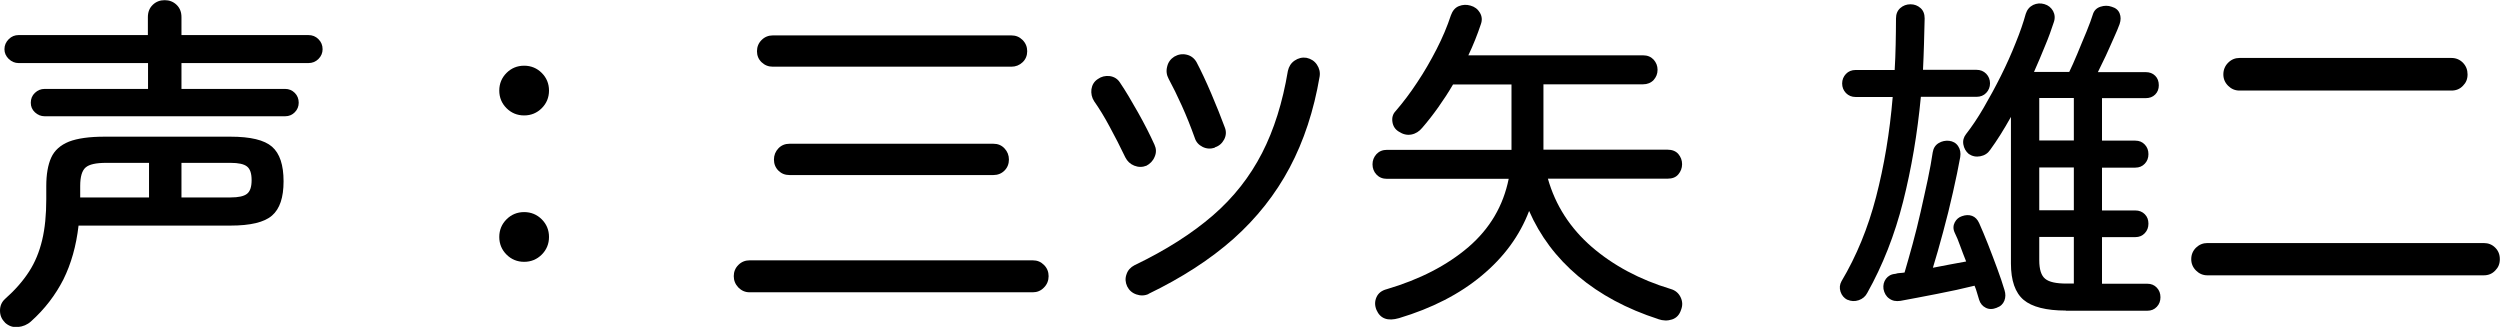 <?xml version="1.0" encoding="UTF-8"?>
<svg id="_レイヤー_2" data-name="レイヤー 2" xmlns="http://www.w3.org/2000/svg" viewBox="0 0 151.82 19.85">
  <g id="copy">
    <g>
      <path d="M.29,19.57c-.2-.2-.29-.43-.29-.71s.1-.52.31-.71c.6-.53,1.08-1.08,1.45-1.65s.63-1.21.8-1.92c.17-.71.25-1.54.25-2.48v-.8c0-.71.1-1.29.3-1.73s.56-.76,1.08-.97c.52-.2,1.24-.3,2.16-.3h7.64c1.22,0,2.06.2,2.53.61s.7,1.11.7,2.1-.23,1.67-.7,2.08c-.47.41-1.31.61-2.53.61H4.77c-.14,1.23-.45,2.32-.92,3.27-.48.94-1.13,1.8-1.97,2.55-.22.2-.49.31-.79.34-.3.03-.56-.06-.79-.27ZM2.71,7.06c-.22,0-.42-.08-.59-.24-.17-.16-.25-.35-.25-.58,0-.24.08-.44.25-.6.17-.16.36-.24.59-.24h6.28v-1.57H1.13c-.22,0-.42-.08-.6-.25-.17-.17-.26-.36-.26-.59,0-.24.09-.44.26-.61s.37-.25.6-.25h7.85v-1.09c0-.31.1-.56.3-.75s.44-.28.72-.28.52.09.72.28.3.44.3.75v1.09h7.71c.24,0,.44.08.61.25s.25.37.25.61c0,.22-.08.42-.25.59-.17.17-.37.25-.61.25h-7.71v1.57h6.3c.22,0,.42.08.58.24.16.16.24.36.24.6,0,.22-.08.42-.24.58-.16.16-.35.24-.58.24H2.71ZM4.87,11.99h4.18v-2.1h-2.6c-.62,0-1.03.09-1.25.28-.22.19-.33.56-.33,1.12v.69ZM11.02,11.99h2.98c.48,0,.81-.07,1-.22.19-.15.28-.42.28-.83s-.09-.68-.28-.83c-.19-.15-.52-.22-1-.22h-2.98v2.1Z"/>
      <path d="M31.83,7.01c-.42,0-.78-.15-1.07-.44s-.44-.65-.44-1.07.15-.78.44-1.07.65-.44,1.07-.44.78.15,1.07.44.44.65.44,1.07-.15.78-.44,1.07-.65.44-1.07.44ZM31.83,15.9c-.42,0-.78-.15-1.07-.44s-.44-.65-.44-1.07.15-.78.44-1.07.65-.44,1.07-.44.78.15,1.07.44.44.65.44,1.07-.15.78-.44,1.07-.65.44-1.07.44Z"/>
      <path d="M45.52,17.75c-.27,0-.49-.1-.68-.29-.19-.2-.28-.43-.28-.69s.09-.49.28-.68c.19-.19.42-.28.68-.28h17.2c.27,0,.49.09.68.28s.28.42.28.68-.09.5-.28.69c-.19.2-.42.29-.68.29h-17.2ZM46.93,4.05c-.27,0-.49-.09-.68-.27-.19-.18-.28-.41-.28-.67s.09-.49.28-.68c.19-.19.42-.28.68-.28h14.49c.27,0,.49.09.68.28.19.19.28.42.28.68s-.09.49-.28.67c-.19.18-.42.27-.68.27h-14.49ZM47.94,10.63c-.27,0-.49-.09-.67-.27-.18-.18-.27-.41-.27-.67s.09-.49.27-.68.41-.28.67-.28h12.39c.27,0,.49.09.67.28.18.19.27.42.27.68s-.09.49-.27.67c-.18.18-.41.27-.67.27h-12.39Z"/>
      <path d="M69.63,10.06c-.25.1-.5.1-.75,0-.25-.1-.42-.27-.54-.5-.31-.64-.62-1.26-.95-1.86-.32-.6-.64-1.12-.95-1.56-.14-.22-.19-.47-.16-.72.04-.26.16-.47.39-.62.21-.15.45-.21.72-.18.27.04.48.17.62.39.34.5.7,1.11,1.1,1.82.4.71.73,1.36,1,1.96.11.24.12.48.01.73-.1.25-.28.43-.51.55ZM69.76,17.85c-.24.11-.49.12-.75.03-.26-.09-.44-.25-.56-.49-.11-.24-.13-.48-.04-.73.08-.25.25-.43.48-.55,1.92-.92,3.51-1.94,4.77-3.03s2.25-2.36,2.98-3.78c.73-1.42,1.25-3.08,1.57-4.99.06-.27.19-.48.41-.63.22-.15.46-.21.72-.17.27.06.48.19.63.41.15.22.21.46.17.72-.35,2.07-.96,3.92-1.82,5.54-.86,1.62-2,3.06-3.41,4.32-1.41,1.25-3.14,2.37-5.17,3.35ZM73.77,8.97c-.25.08-.5.07-.74-.05-.24-.12-.4-.3-.48-.56-.24-.67-.5-1.32-.78-1.94-.28-.62-.55-1.17-.8-1.63-.13-.24-.16-.49-.09-.75.06-.26.21-.46.43-.6.24-.14.49-.18.75-.12s.46.21.6.45c.28.53.58,1.17.9,1.92.32.75.59,1.43.82,2.05.1.25.08.5-.04.73-.13.24-.31.4-.57.48Z"/>
      <path d="M100.71,19.38c-1.92-.62-3.54-1.49-4.87-2.61s-2.32-2.45-2.98-3.96c-.57,1.5-1.53,2.81-2.88,3.93-1.34,1.12-3.02,1.98-5.02,2.58-.69.2-1.14.03-1.37-.5-.11-.27-.11-.52,0-.77.11-.25.32-.41.63-.49,2-.59,3.65-1.44,4.96-2.56,1.3-1.12,2.11-2.5,2.44-4.14h-7.39c-.27,0-.48-.09-.64-.26-.16-.17-.24-.38-.24-.62s.08-.44.24-.62c.16-.17.37-.26.64-.26h7.56v-3.97h-3.55c-.28.48-.58.94-.9,1.39s-.64.86-.97,1.24c-.18.22-.4.36-.66.41-.26.05-.51-.01-.77-.18-.21-.13-.34-.32-.38-.58-.04-.26.02-.48.19-.66.45-.52.89-1.1,1.31-1.74.43-.64.82-1.32,1.18-2.02.36-.7.65-1.39.87-2.06.1-.28.26-.47.49-.56.23-.09.46-.1.7-.03.25.07.44.21.57.43.13.22.15.45.06.7-.21.63-.46,1.26-.76,1.89h10.61c.27,0,.48.09.64.26.16.18.24.38.24.62s-.08.44-.24.62c-.16.17-.38.26-.64.26h-6.05v3.97h7.54c.28,0,.5.09.65.26.15.18.23.38.23.62s-.08.44-.23.62c-.15.18-.37.26-.65.26h-7.27c.46,1.62,1.35,3,2.66,4.14,1.31,1.13,2.91,1.99,4.8,2.56.28.08.48.25.6.5s.13.5.03.76c-.1.31-.28.5-.55.59s-.55.08-.84-.02Z"/>
      <path d="M112.19,18.21c-.21-.11-.35-.28-.42-.5s-.05-.43.06-.63c.91-1.53,1.61-3.23,2.1-5.12.49-1.89.83-3.91,1.01-6.07h-2.25c-.24,0-.43-.08-.59-.24-.15-.16-.23-.35-.23-.58s.08-.42.23-.58c.15-.16.35-.24.59-.24h2.37c.03-.5.05-1.02.06-1.54.01-.52.02-1.05.02-1.59,0-.27.09-.48.26-.63.17-.15.38-.23.62-.23s.44.08.61.23c.17.15.25.36.25.63-.01.52-.03,1.04-.04,1.56-.01.52-.04,1.05-.06,1.56h3.25c.24,0,.43.08.59.24.15.16.23.35.23.58s-.08.42-.23.58c-.15.16-.35.24-.59.24h-3.38c-.21,2.23-.57,4.35-1.08,6.37-.51,2.02-1.24,3.87-2.17,5.53-.11.22-.29.37-.52.45-.24.08-.47.07-.69-.03ZM121.26,18.69c-.25.1-.48.1-.67,0-.2-.1-.33-.26-.4-.48-.04-.14-.08-.28-.13-.43-.04-.15-.09-.29-.15-.43-.69.17-1.45.34-2.29.5s-1.58.31-2.21.42c-.27.04-.49,0-.68-.14-.19-.13-.3-.33-.35-.58-.03-.24.02-.44.15-.62.13-.17.31-.28.57-.3.1-.03.19-.05.28-.05.09,0,.18-.02.28-.03.15-.52.32-1.1.49-1.73.17-.64.34-1.29.49-1.97.15-.68.3-1.33.43-1.95s.23-1.17.3-1.65c.04-.25.16-.44.36-.56.2-.12.41-.16.63-.14.24.03.42.13.55.32s.17.41.13.67c-.11.62-.26,1.33-.44,2.13-.18.81-.38,1.61-.6,2.42-.22.81-.42,1.53-.62,2.17.35-.07.7-.14,1.04-.2.34-.06.67-.12.98-.18-.13-.32-.25-.64-.36-.94-.11-.31-.22-.58-.34-.82-.1-.22-.09-.43.01-.62.1-.19.25-.31.43-.37.22-.08.43-.09.62-.02.19.07.33.22.43.44.17.38.35.81.54,1.29.19.48.37.97.55,1.45s.33.93.45,1.33c.07.22.07.44-.01.64-.08.2-.23.35-.47.43ZM125.46,18.86c-1.2,0-2.06-.22-2.57-.65-.51-.43-.77-1.17-.77-2.21V7.1c-.43.77-.85,1.44-1.26,2-.14.21-.34.34-.6.39-.26.05-.49,0-.7-.14-.18-.15-.29-.35-.33-.58-.04-.23.02-.44.16-.62.35-.45.71-.98,1.07-1.6.36-.62.71-1.26,1.05-1.94.34-.68.64-1.35.9-2.01.27-.66.47-1.25.61-1.76.08-.25.23-.43.45-.54.22-.1.44-.12.68-.05.24.07.41.21.53.42.11.21.13.44.04.69-.14.43-.31.91-.53,1.43-.21.52-.43,1.04-.67,1.58h2.14c.14-.28.3-.65.49-1.1.19-.45.37-.91.56-1.35.18-.45.31-.79.38-1.03.07-.24.22-.4.46-.48s.47-.08.69,0c.24.07.4.2.48.4.08.2.08.41,0,.65-.08.22-.2.51-.36.86-.15.35-.32.71-.48,1.07-.17.36-.33.69-.48.99h2.9c.24,0,.43.07.58.22.15.15.22.34.22.58,0,.22-.07.41-.22.56-.15.15-.34.22-.58.22h-2.65v2.58h2.02c.24,0,.43.08.58.24.15.16.22.35.22.58s-.07.42-.22.58c-.15.16-.34.24-.58.24h-2.02v2.6h2.02c.24,0,.43.08.58.23.15.15.22.34.22.57s-.07.42-.22.58c-.15.16-.34.24-.58.24h-2.02v2.83h2.75c.24,0,.43.08.58.24.15.16.22.35.22.58s-.07.42-.22.58c-.15.16-.34.24-.58.24h-4.96ZM123.84,8.53h2.1v-2.58h-2.1v2.58ZM123.84,12.77h2.1v-2.6h-2.1v2.6ZM125.5,17.22h.44v-2.83h-2.1v1.41c0,.56.12.94.36,1.13.24.2.67.29,1.3.29Z"/>
      <path d="M134.05,16.72c-.27,0-.5-.1-.69-.29-.2-.2-.29-.43-.29-.69,0-.28.1-.51.29-.7.2-.19.43-.28.69-.28h16.78c.28,0,.51.09.7.28.19.19.28.42.28.7s-.09.5-.28.69c-.19.2-.42.29-.7.29h-16.78ZM136,5.5c-.27,0-.5-.1-.69-.29-.2-.2-.29-.43-.29-.69,0-.28.1-.52.29-.71.2-.2.43-.29.69-.29h12.87c.28,0,.51.1.7.29.19.2.28.43.28.71s-.09.5-.28.69c-.19.2-.42.29-.7.29h-12.87Z"/>
    </g>
  </g>
</svg>